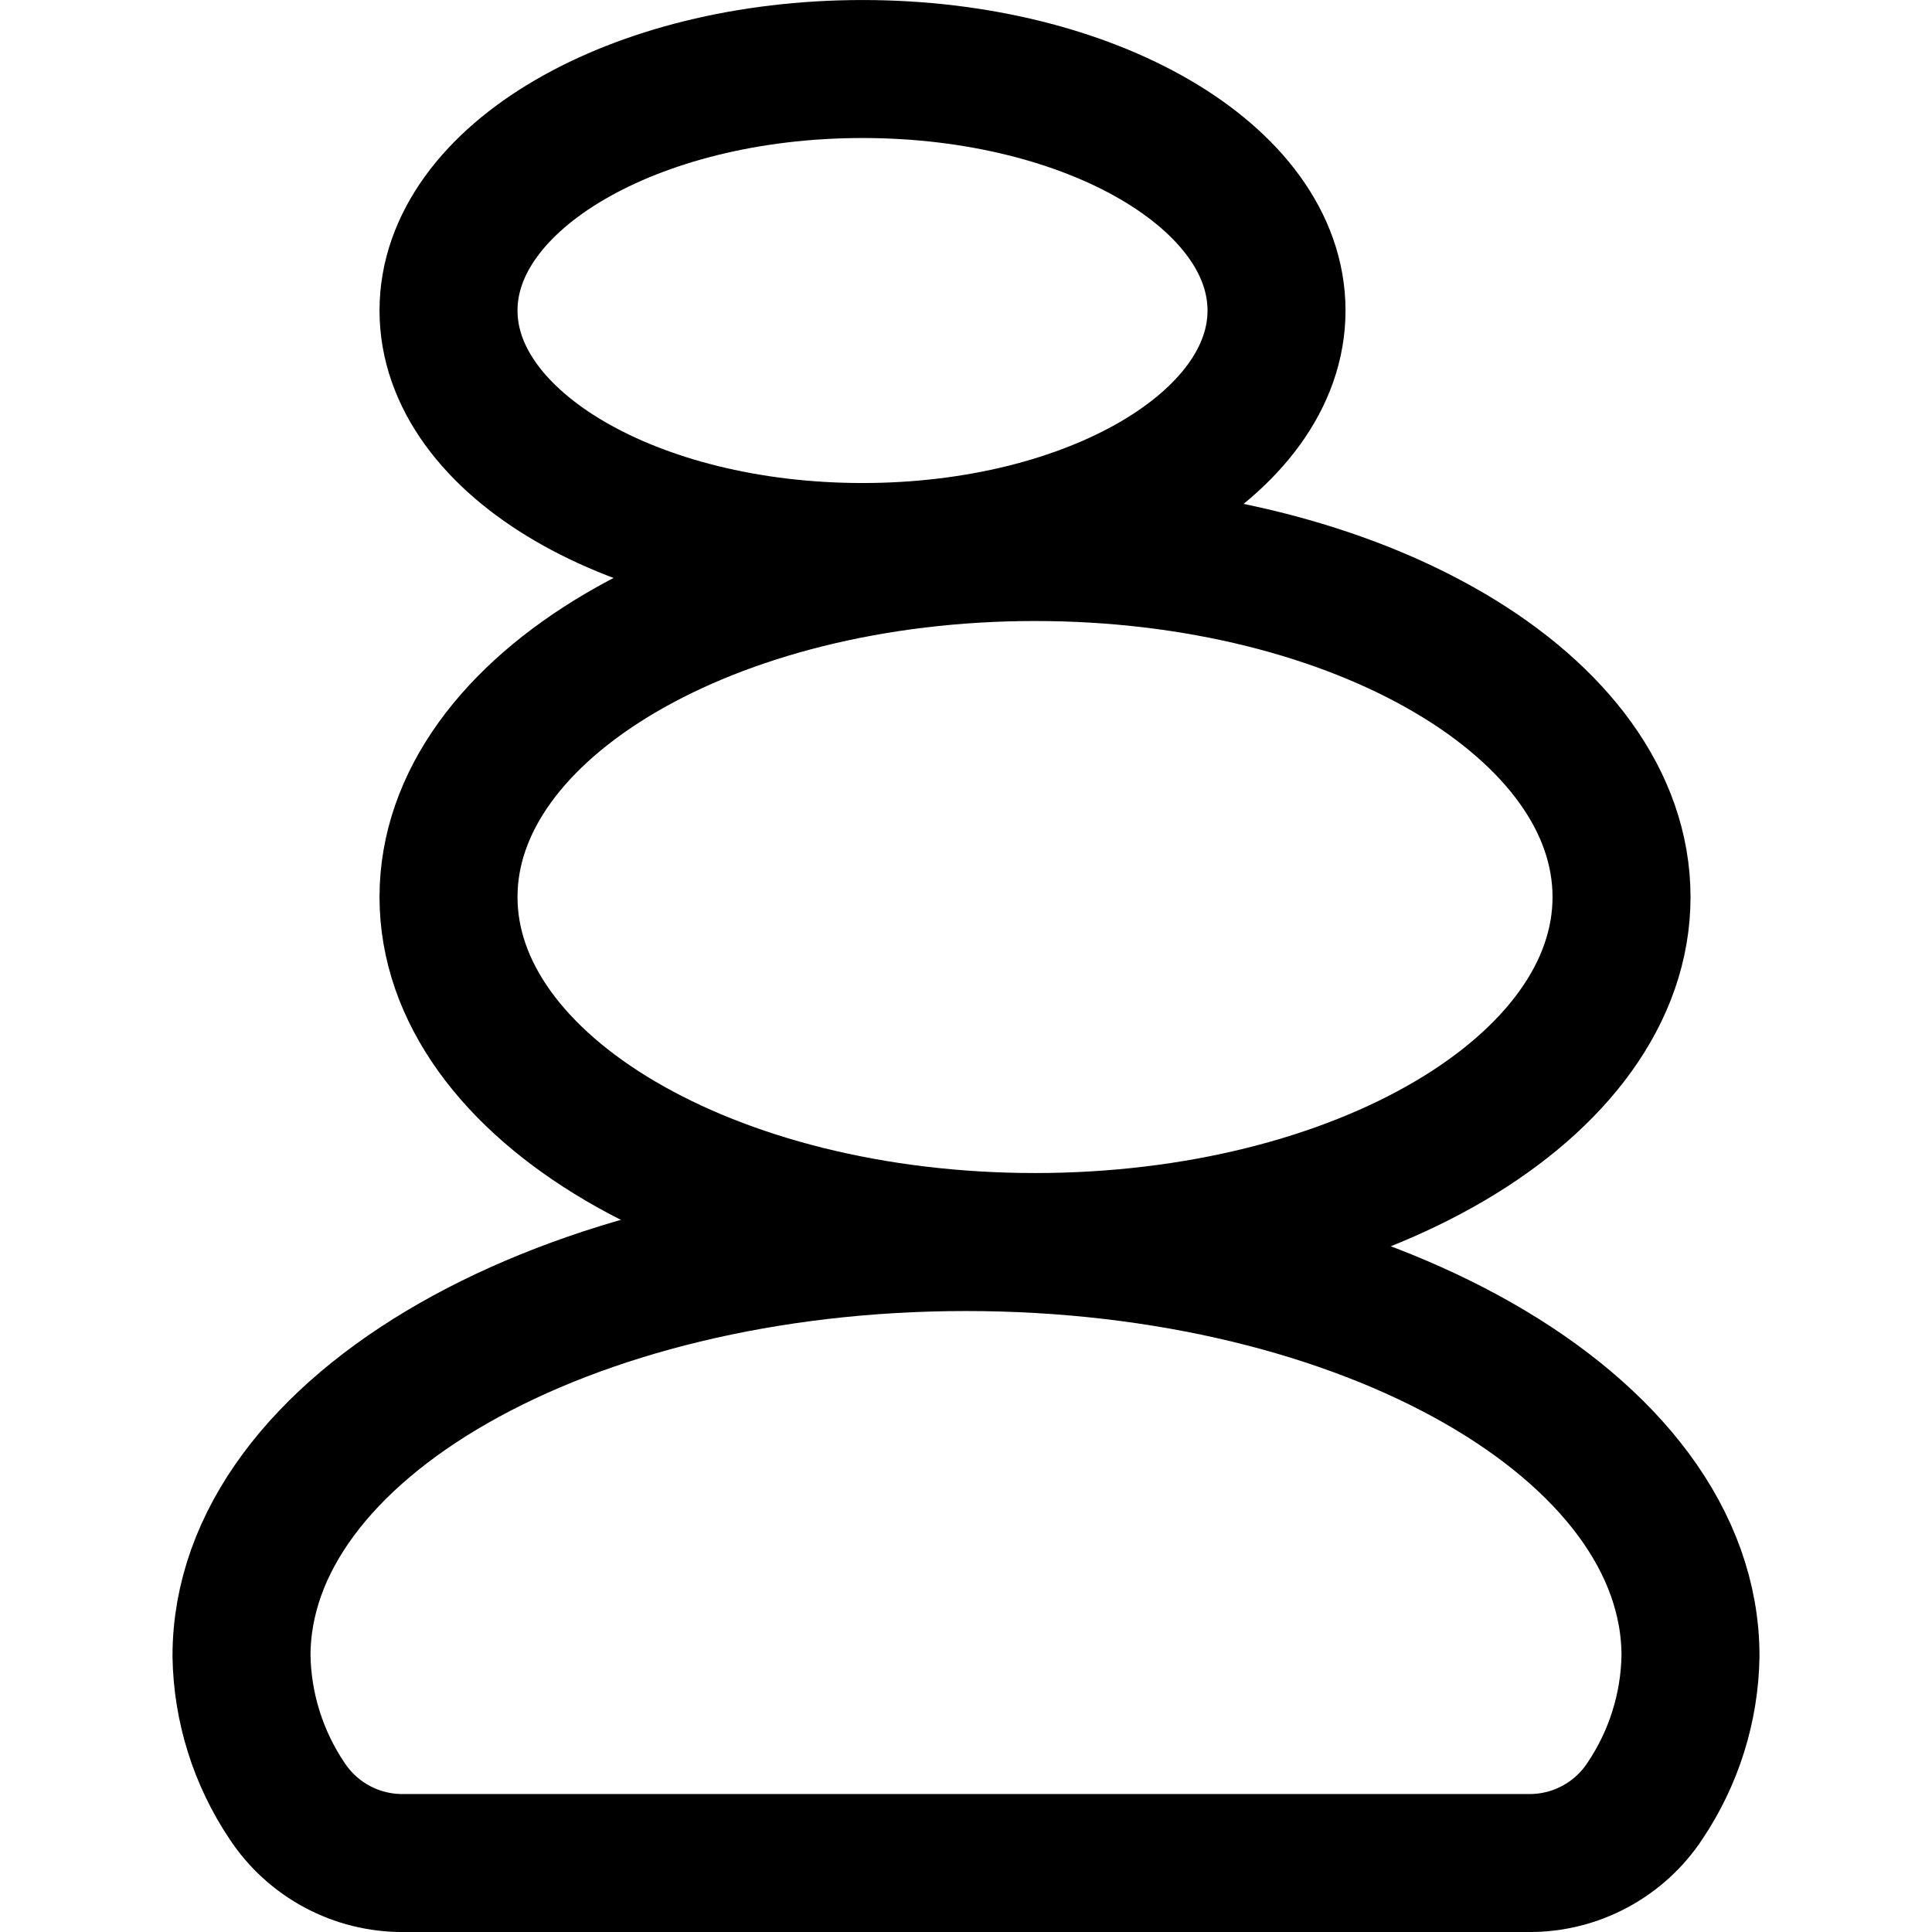 <svg width="40" height="40" viewBox="0 0 40 40" fill="none" xmlns="http://www.w3.org/2000/svg">
<g clip-path="url(#clip0_433_3254)">
<path d="M5.943 37.286C6.204 37.683 6.561 38.009 6.98 38.233C7.399 38.458 7.867 38.574 8.343 38.572H31.657C32.133 38.574 32.601 38.458 33.02 38.233C33.439 38.009 33.796 37.683 34.057 37.286C34.654 36.398 34.982 35.356 35 34.286C35 29.543 28.286 25.715 20 25.715C11.714 25.715 5 29.543 5 34.286C5.018 35.356 5.346 36.398 5.943 37.286Z" stroke="black" stroke-width="2.857" stroke-linecap="round" stroke-linejoin="round"/>
<path d="M21.429 25.715C28.135 25.715 33.572 22.517 33.572 18.572C33.572 14.627 28.135 11.429 21.429 11.429C14.723 11.429 9.286 14.627 9.286 18.572C9.286 22.517 14.723 25.715 21.429 25.715Z" stroke="black" stroke-width="2.857" stroke-linecap="round" stroke-linejoin="round"/>
<path d="M17.858 11.429C22.591 11.429 26.429 9.19 26.429 6.429C26.429 3.668 22.591 1.429 17.858 1.429C13.124 1.429 9.286 3.668 9.286 6.429C9.286 9.19 13.124 11.429 17.858 11.429Z" stroke="black" stroke-width="2.857" stroke-linecap="round" stroke-linejoin="round"/>
</g>
<defs>
<clipPath id="clip0_433_3254">
<rect width="40" height="40" fill="white" transform="translate(0 0)"/>
</clipPath>
</defs>
</svg>
